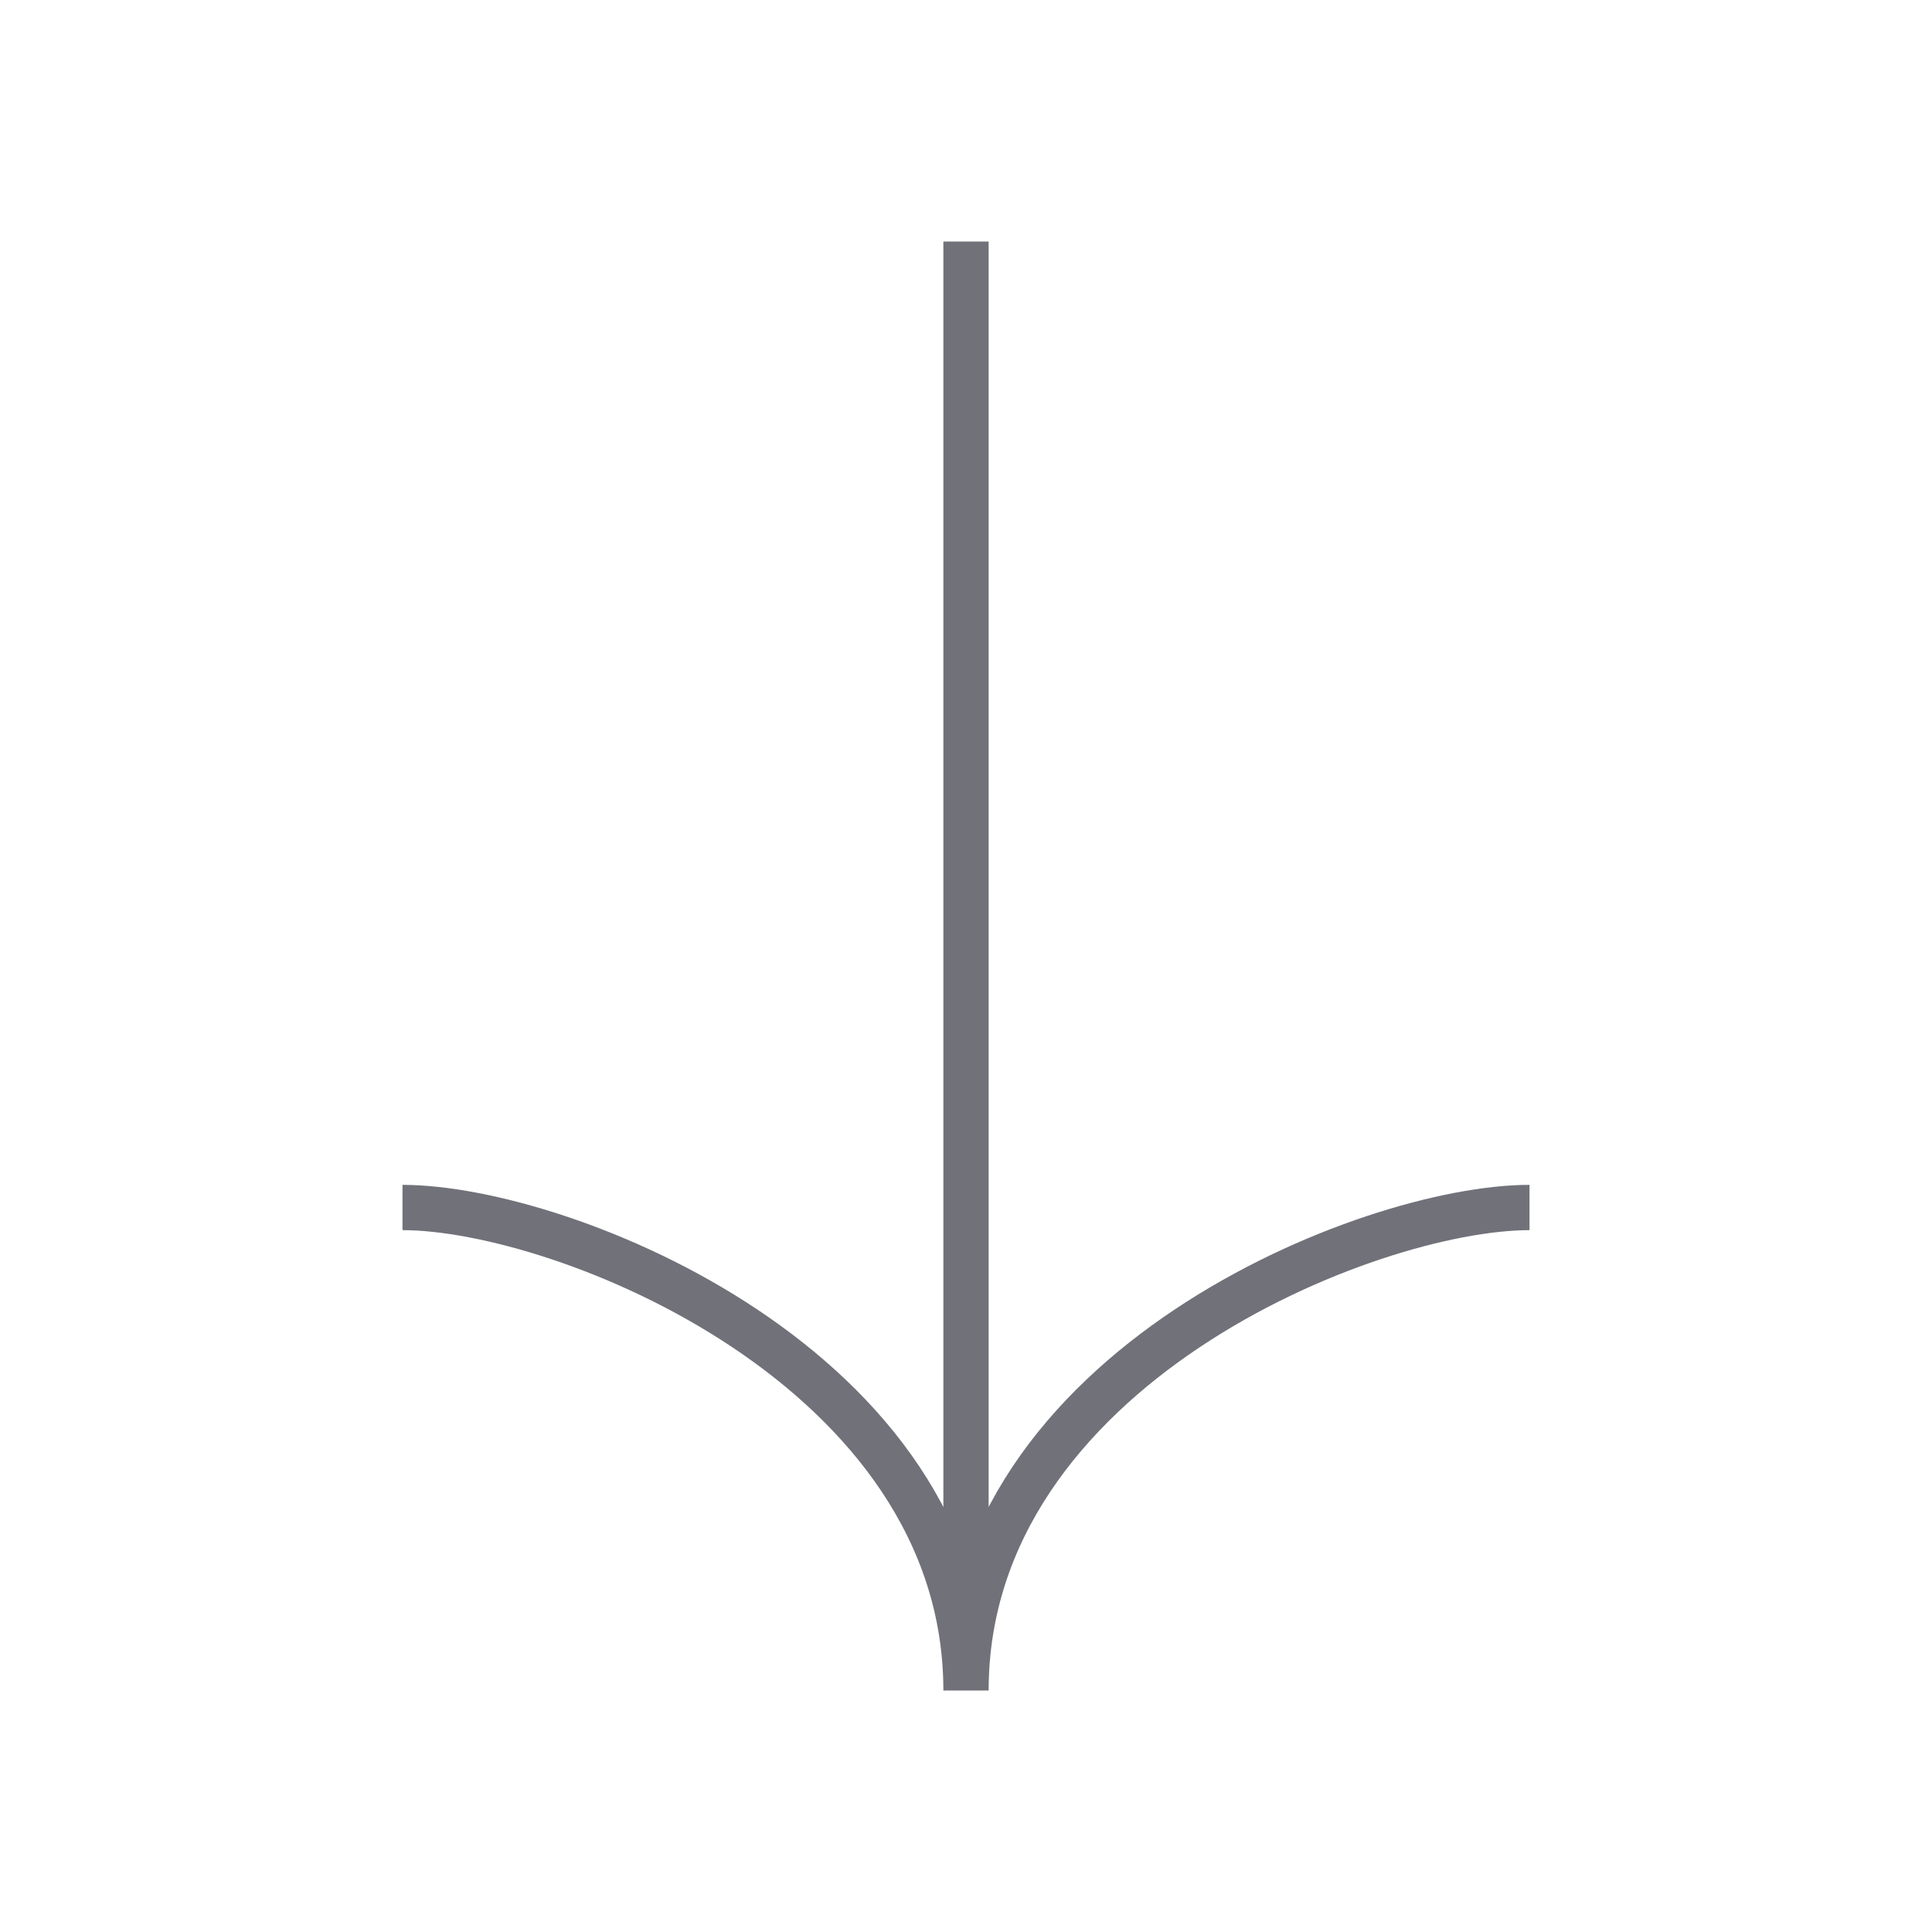 <?xml version="1.0" encoding="utf-8"?>
<svg width="64" height="64" viewBox="0 0 64 64" fill="none" xmlns="http://www.w3.org/2000/svg">
<path d="M32 8L32 56M32 56C32 45.333 45.333 40 50.667 40M32 56C32 45.333 18.667 40 13.333 40" stroke="#71717A" stroke-width="1.5"/>
</svg>
